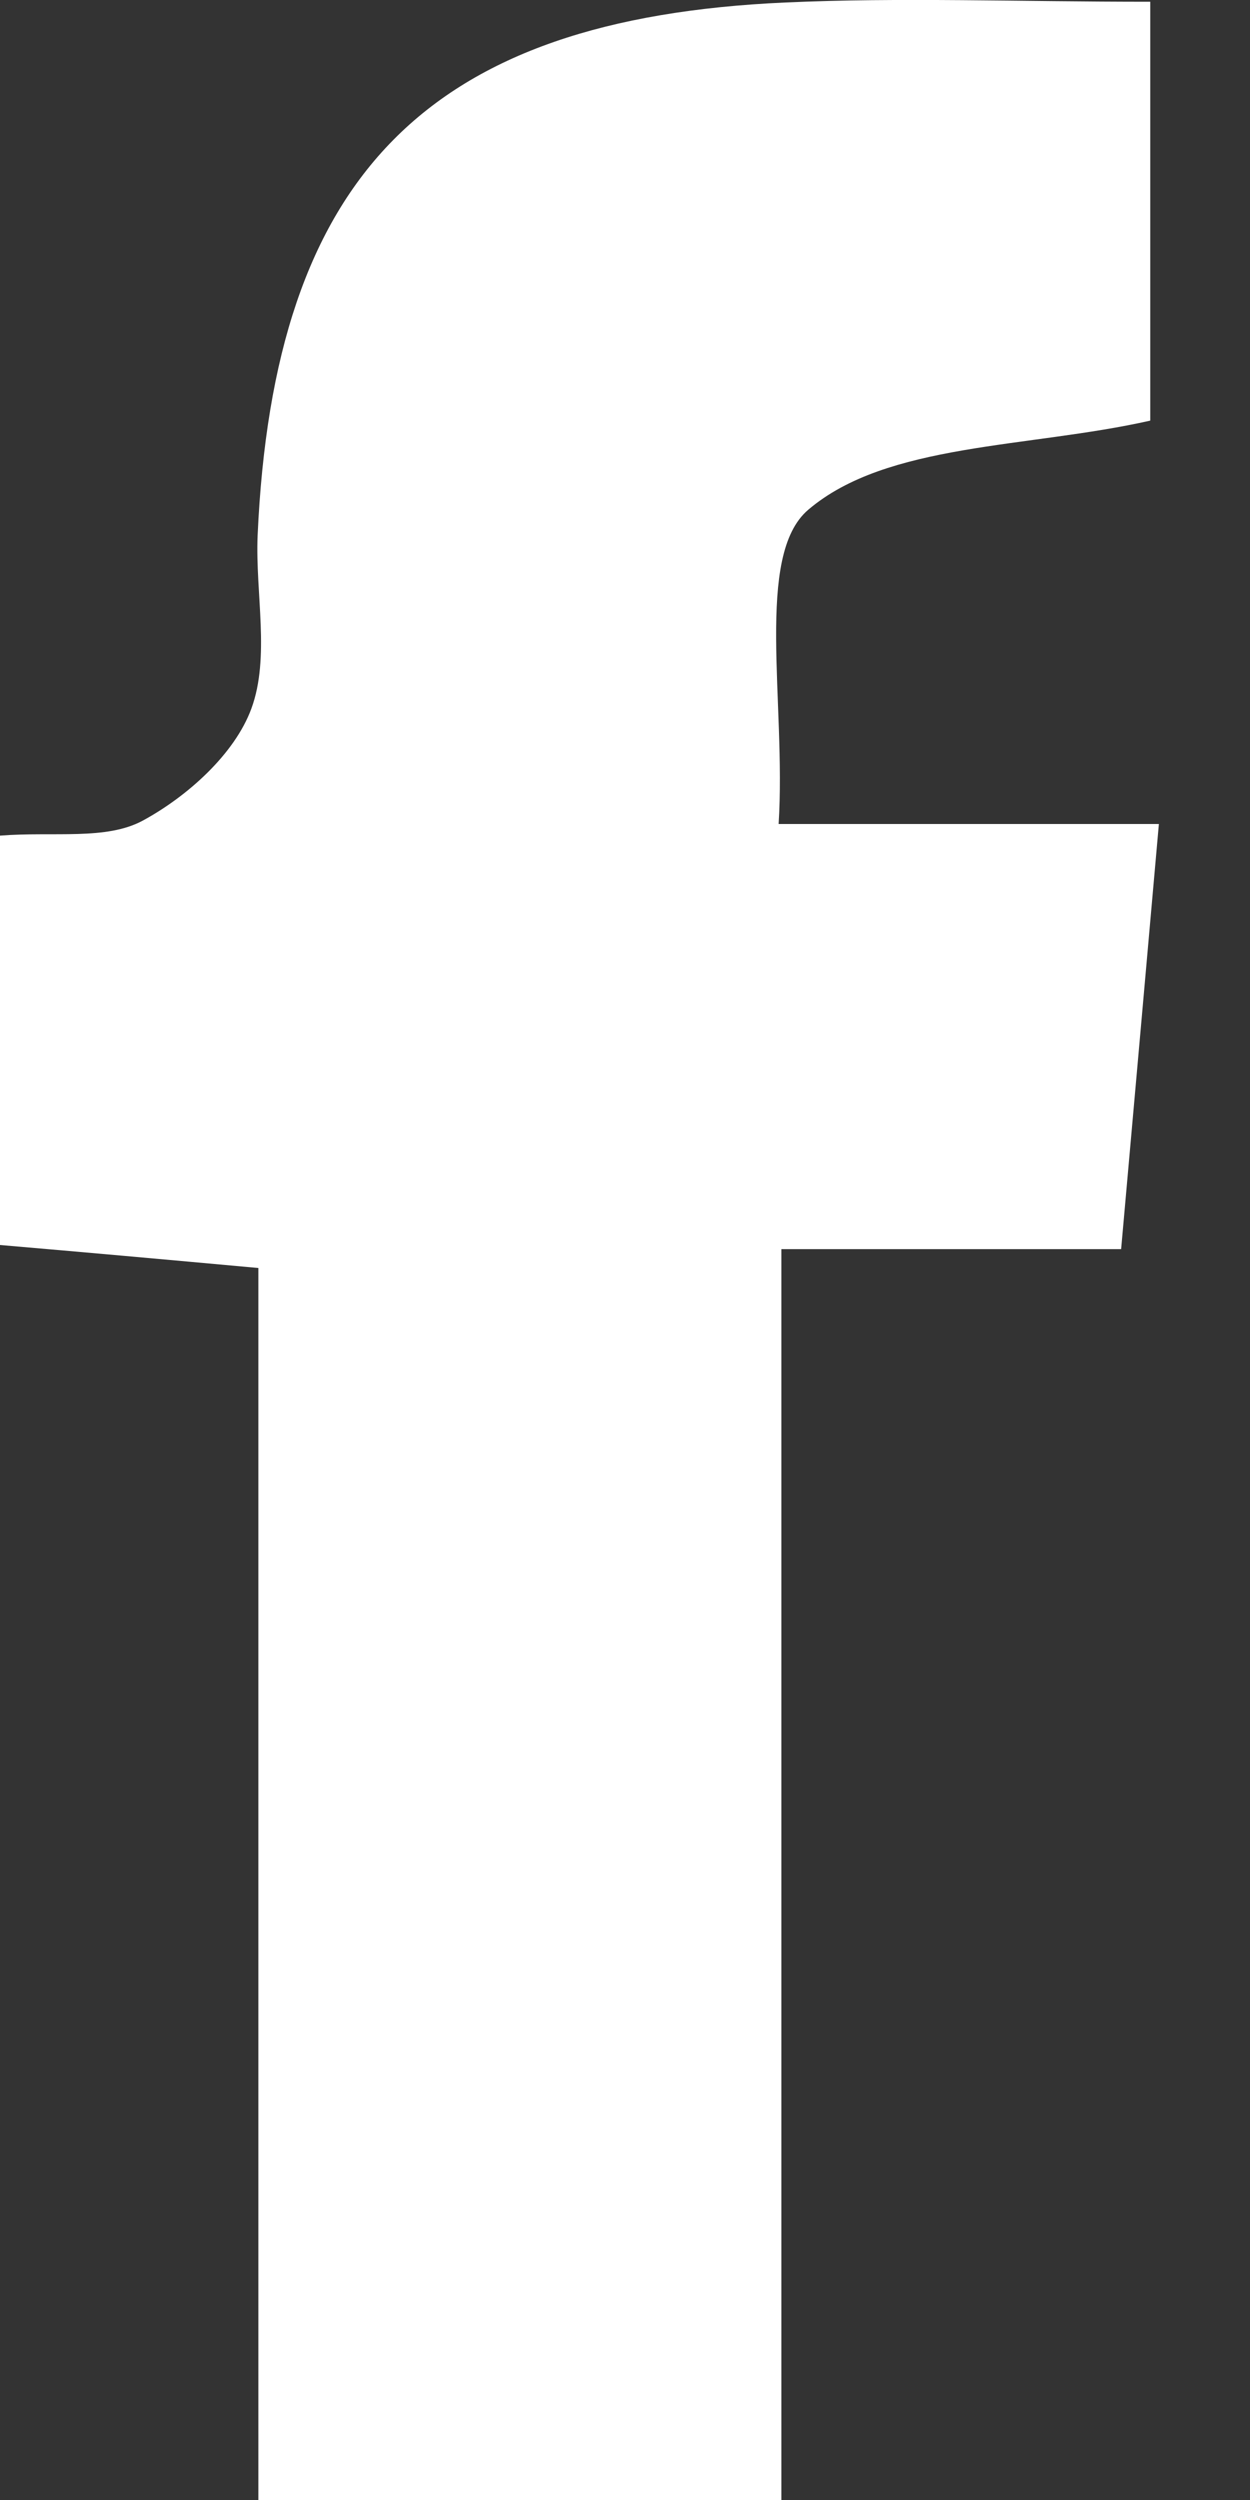<svg width="10" height="20" viewBox="0 0 10 20" fill="none" xmlns="http://www.w3.org/2000/svg">
<rect x="0" y="0" width="10" height="20" fill="#333333" stroke="none"/>
<g clip-path="url(#clip0_67_29)">
<path d="M0 6.685C0.434 6.651 0.85 6.724 1.144 6.564C1.499 6.371 1.877 6.033 2.011 5.669C2.162 5.258 2.042 4.749 2.061 4.285C2.19 1.401 3.421 0.148 6.282 0.02C7.207 -0.022 8.139 0.014 9.202 0.014V3.365C8.22 3.586 7.096 3.541 6.466 4.078C6.036 4.444 6.29 5.619 6.229 6.592H9.271C9.165 7.789 9.073 8.827 8.969 9.993H6.251V20H2.067V10.144C1.301 10.074 0.677 10.018 0 9.96V6.685Z" fill="white"/>
</g>
<defs>
<clipPath id="clip0_67_29">
<rect width="9.271" height="20" fill="white"/>
</clipPath>
</defs>
</svg>
